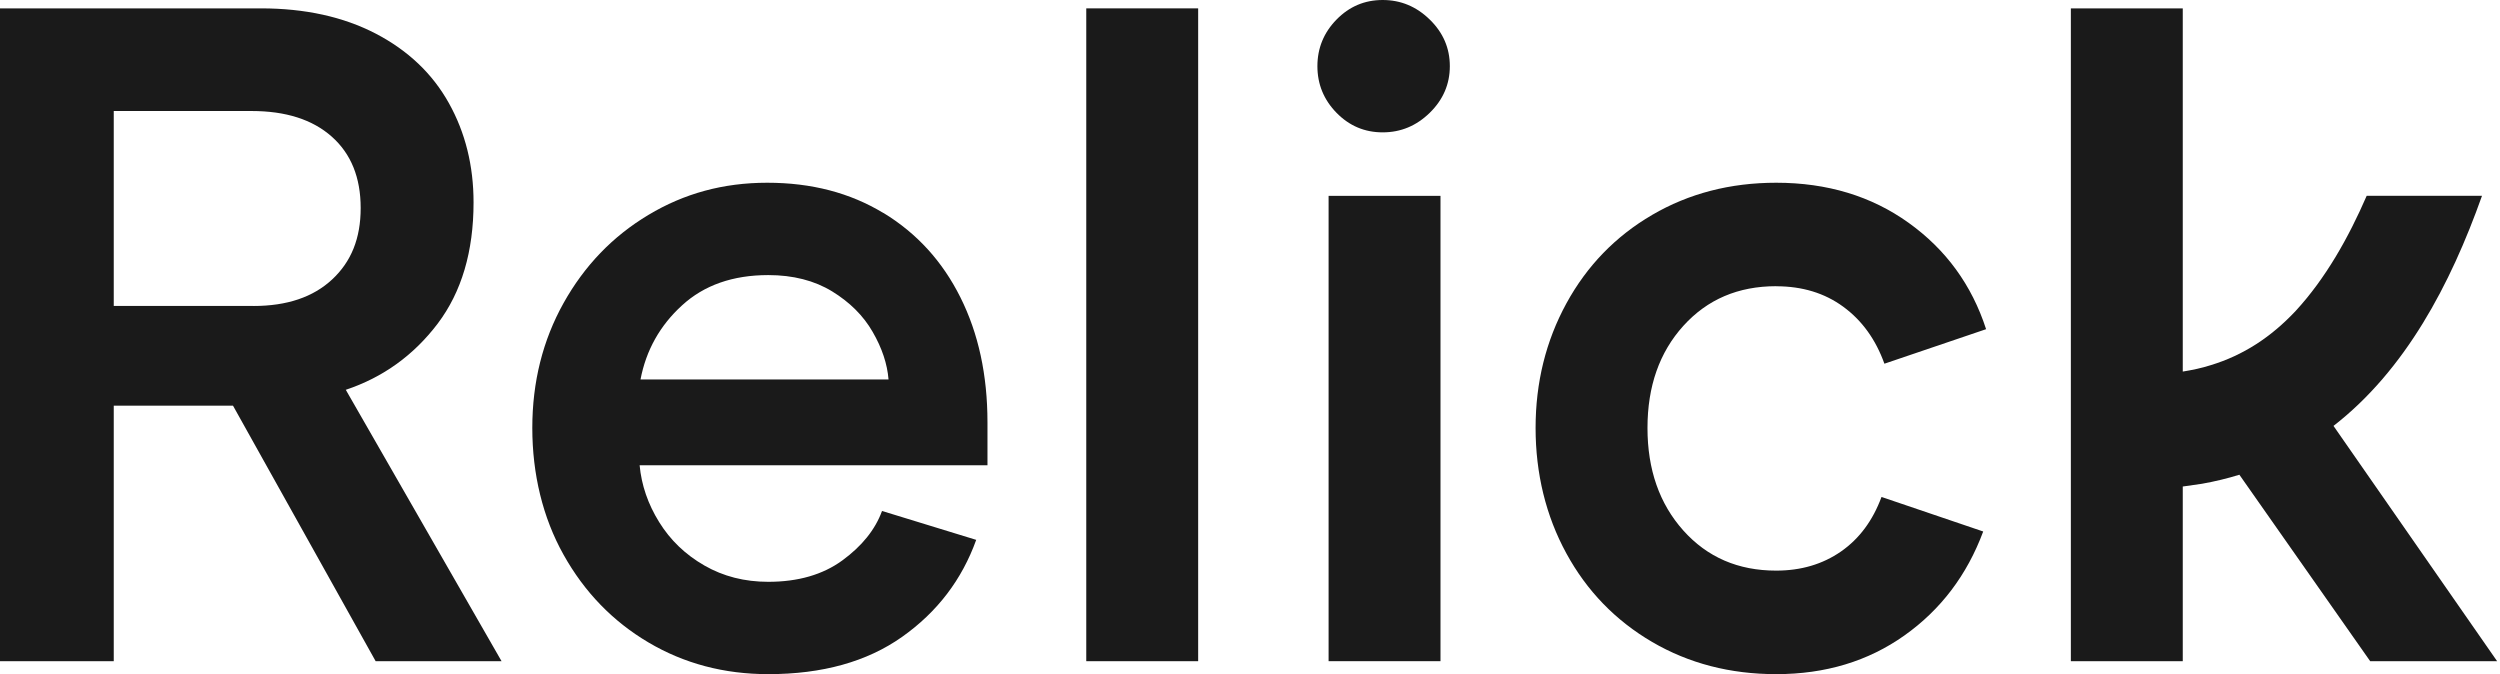 <?xml version="1.0" encoding="UTF-8"?>
<svg xmlns="http://www.w3.org/2000/svg" width="178" height="48" viewBox="0 0 178 48" fill="none">
  <path d="M31.163 23.042C32.867 20.784 33.717 17.908 33.717 14.41C33.717 11.798 33.131 9.44 31.959 7.34C30.788 5.239 29.047 3.588 26.746 2.39C24.446 1.198 21.723 0.596 18.578 0.596H0V47.077H8.099V28.883H16.589L26.746 47.077H35.711L24.62 27.754C27.274 26.868 29.453 25.295 31.163 23.042ZM18.051 21.781H8.099V7.904H17.914C20.346 7.904 22.251 8.511 23.623 9.73C24.995 10.949 25.68 12.642 25.68 14.811C25.68 16.98 25.005 18.631 23.654 19.892C22.304 21.153 20.436 21.786 18.046 21.786L18.051 21.781Z" fill="#1A1A1A"></path>
  <path d="M62.9 15.169C60.531 13.729 57.777 13.011 54.632 13.011C51.487 13.011 48.712 13.776 46.169 15.301C43.62 16.826 41.61 18.921 40.127 21.575C38.644 24.229 37.9 27.2 37.9 30.471C37.9 33.742 38.639 36.845 40.127 39.499C41.61 42.153 43.625 44.237 46.169 45.741C48.712 47.245 51.556 47.999 54.701 47.999C58.552 47.999 61.729 47.113 64.23 45.345C66.731 43.578 68.488 41.272 69.506 38.438L62.8 36.381C62.315 37.71 61.37 38.882 59.977 39.9C58.584 40.918 56.822 41.425 54.701 41.425C53.017 41.425 51.503 41.04 50.152 40.264C48.801 39.489 47.73 38.46 46.934 37.177C46.137 35.895 45.673 34.544 45.541 33.125H70.308V30.07C70.308 26.704 69.665 23.738 68.382 21.174C67.1 18.604 65.275 16.605 62.906 15.164L62.9 15.169ZM45.604 27.02C46 24.941 46.986 23.179 48.559 21.744C50.131 20.303 52.178 19.586 54.701 19.586C56.468 19.586 57.988 19.976 59.249 20.747C60.51 21.522 61.476 22.483 62.135 23.633C62.8 24.783 63.175 25.912 63.264 27.02H45.604Z" fill="#1A1A1A"></path>
  <path d="M85.309 0.596H77.342V47.077H85.309V0.596Z" fill="#1A1A1A"></path>
  <path d="M102.563 13.945H94.596V47.076H102.563V13.945Z" fill="#1A1A1A"></path>
  <path d="M126.467 20.382C128.324 20.382 129.917 20.868 131.247 21.844C132.577 22.82 133.548 24.166 134.17 25.896L141.41 23.438C140.391 20.293 138.555 17.771 135.896 15.866C133.242 13.961 130.097 13.011 126.467 13.011C123.19 13.011 120.246 13.776 117.634 15.301C115.022 16.826 112.985 18.931 111.524 21.607C110.062 24.287 109.334 27.242 109.334 30.471C109.334 33.7 110.062 36.724 111.524 39.399C112.985 42.079 115.022 44.179 117.634 45.709C120.246 47.234 123.19 47.999 126.467 47.999C129.965 47.999 133.009 47.081 135.595 45.245C138.186 43.409 140.053 40.94 141.204 37.842L133.964 35.383C133.342 37.067 132.382 38.359 131.078 39.267C129.77 40.174 128.234 40.628 126.461 40.628C123.76 40.628 121.56 39.678 119.855 37.774C118.151 35.869 117.301 33.436 117.301 30.471C117.301 27.506 118.151 25.084 119.855 23.2C121.56 21.316 123.76 20.377 126.461 20.377L126.467 20.382Z" fill="#1A1A1A"></path>
  <path d="M177.795 47.077L166.145 30.324C171.247 26.366 174.477 20.262 176.719 13.94H168.509C167.2 16.948 165.586 19.818 163.454 22.135C161.697 24.008 159.713 25.301 157.397 26.002C156.779 26.203 156.093 26.345 155.413 26.456V0.596H147.445V47.077H155.413V34.64C155.898 34.577 156.378 34.508 156.774 34.445C157.703 34.281 158.589 34.065 159.444 33.801L168.757 47.077H177.785H177.795Z" fill="#1A1A1A"></path>
  <path d="M98.447 0C97.165 0 96.068 0.464 95.16 1.393C94.253 2.322 93.799 3.43 93.799 4.712C93.799 5.994 94.253 7.102 95.16 8.031C96.068 8.959 97.16 9.424 98.447 9.424C99.735 9.424 100.848 8.959 101.798 8.031C102.748 7.102 103.228 5.994 103.228 4.712C103.228 3.43 102.753 2.322 101.798 1.393C100.848 0.464 99.73 0 98.447 0Z" fill="#1A1A1A"></path>
</svg>
